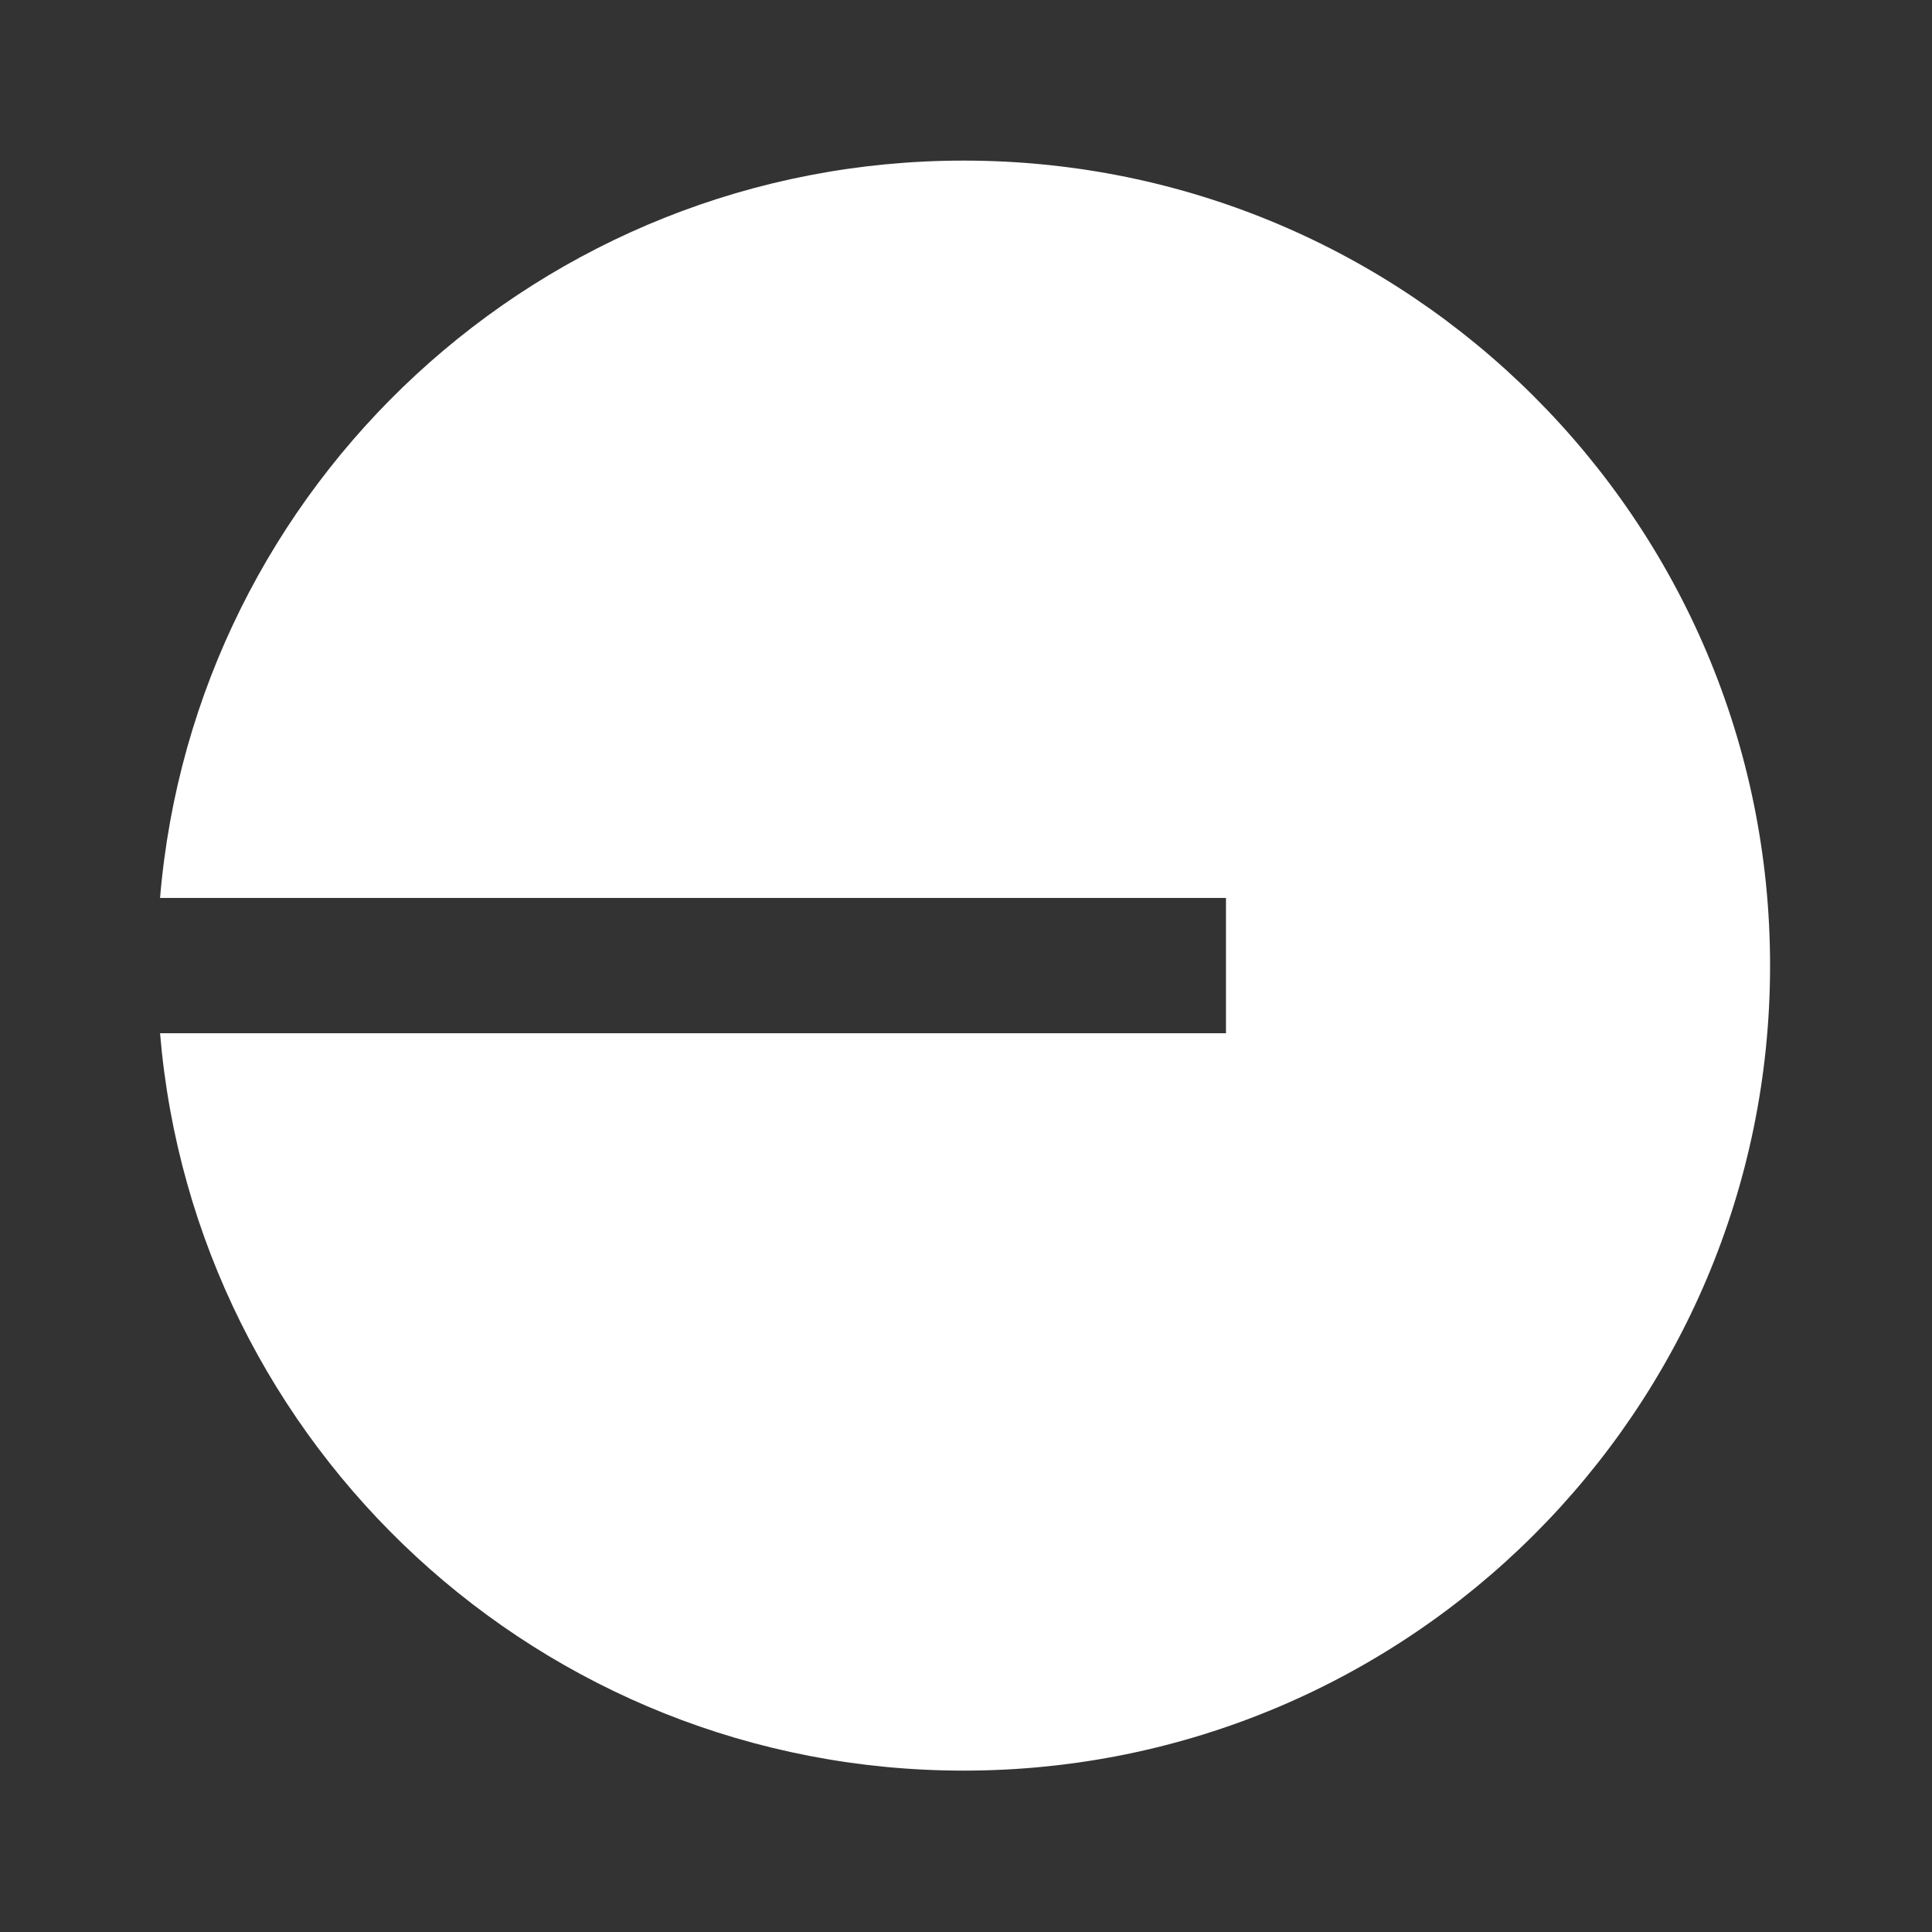 <svg xmlns="http://www.w3.org/2000/svg" width="32" height="32" viewBox="0 0 32 32" fill="none">
<rect x="0" y="0" width="32" height="32" fill="#333333" stroke="none"/>
<path d="M15.961 29.327C23.338 29.327 29.318 23.357 29.318 15.993C29.318 8.63 23.338 2.66 15.961 2.66C8.963 2.66 3.222 8.033 2.651 14.873H20.306V17.114H2.651C3.222 23.954 8.963 29.327 15.961 29.327Z" fill="white"/>
</svg>

